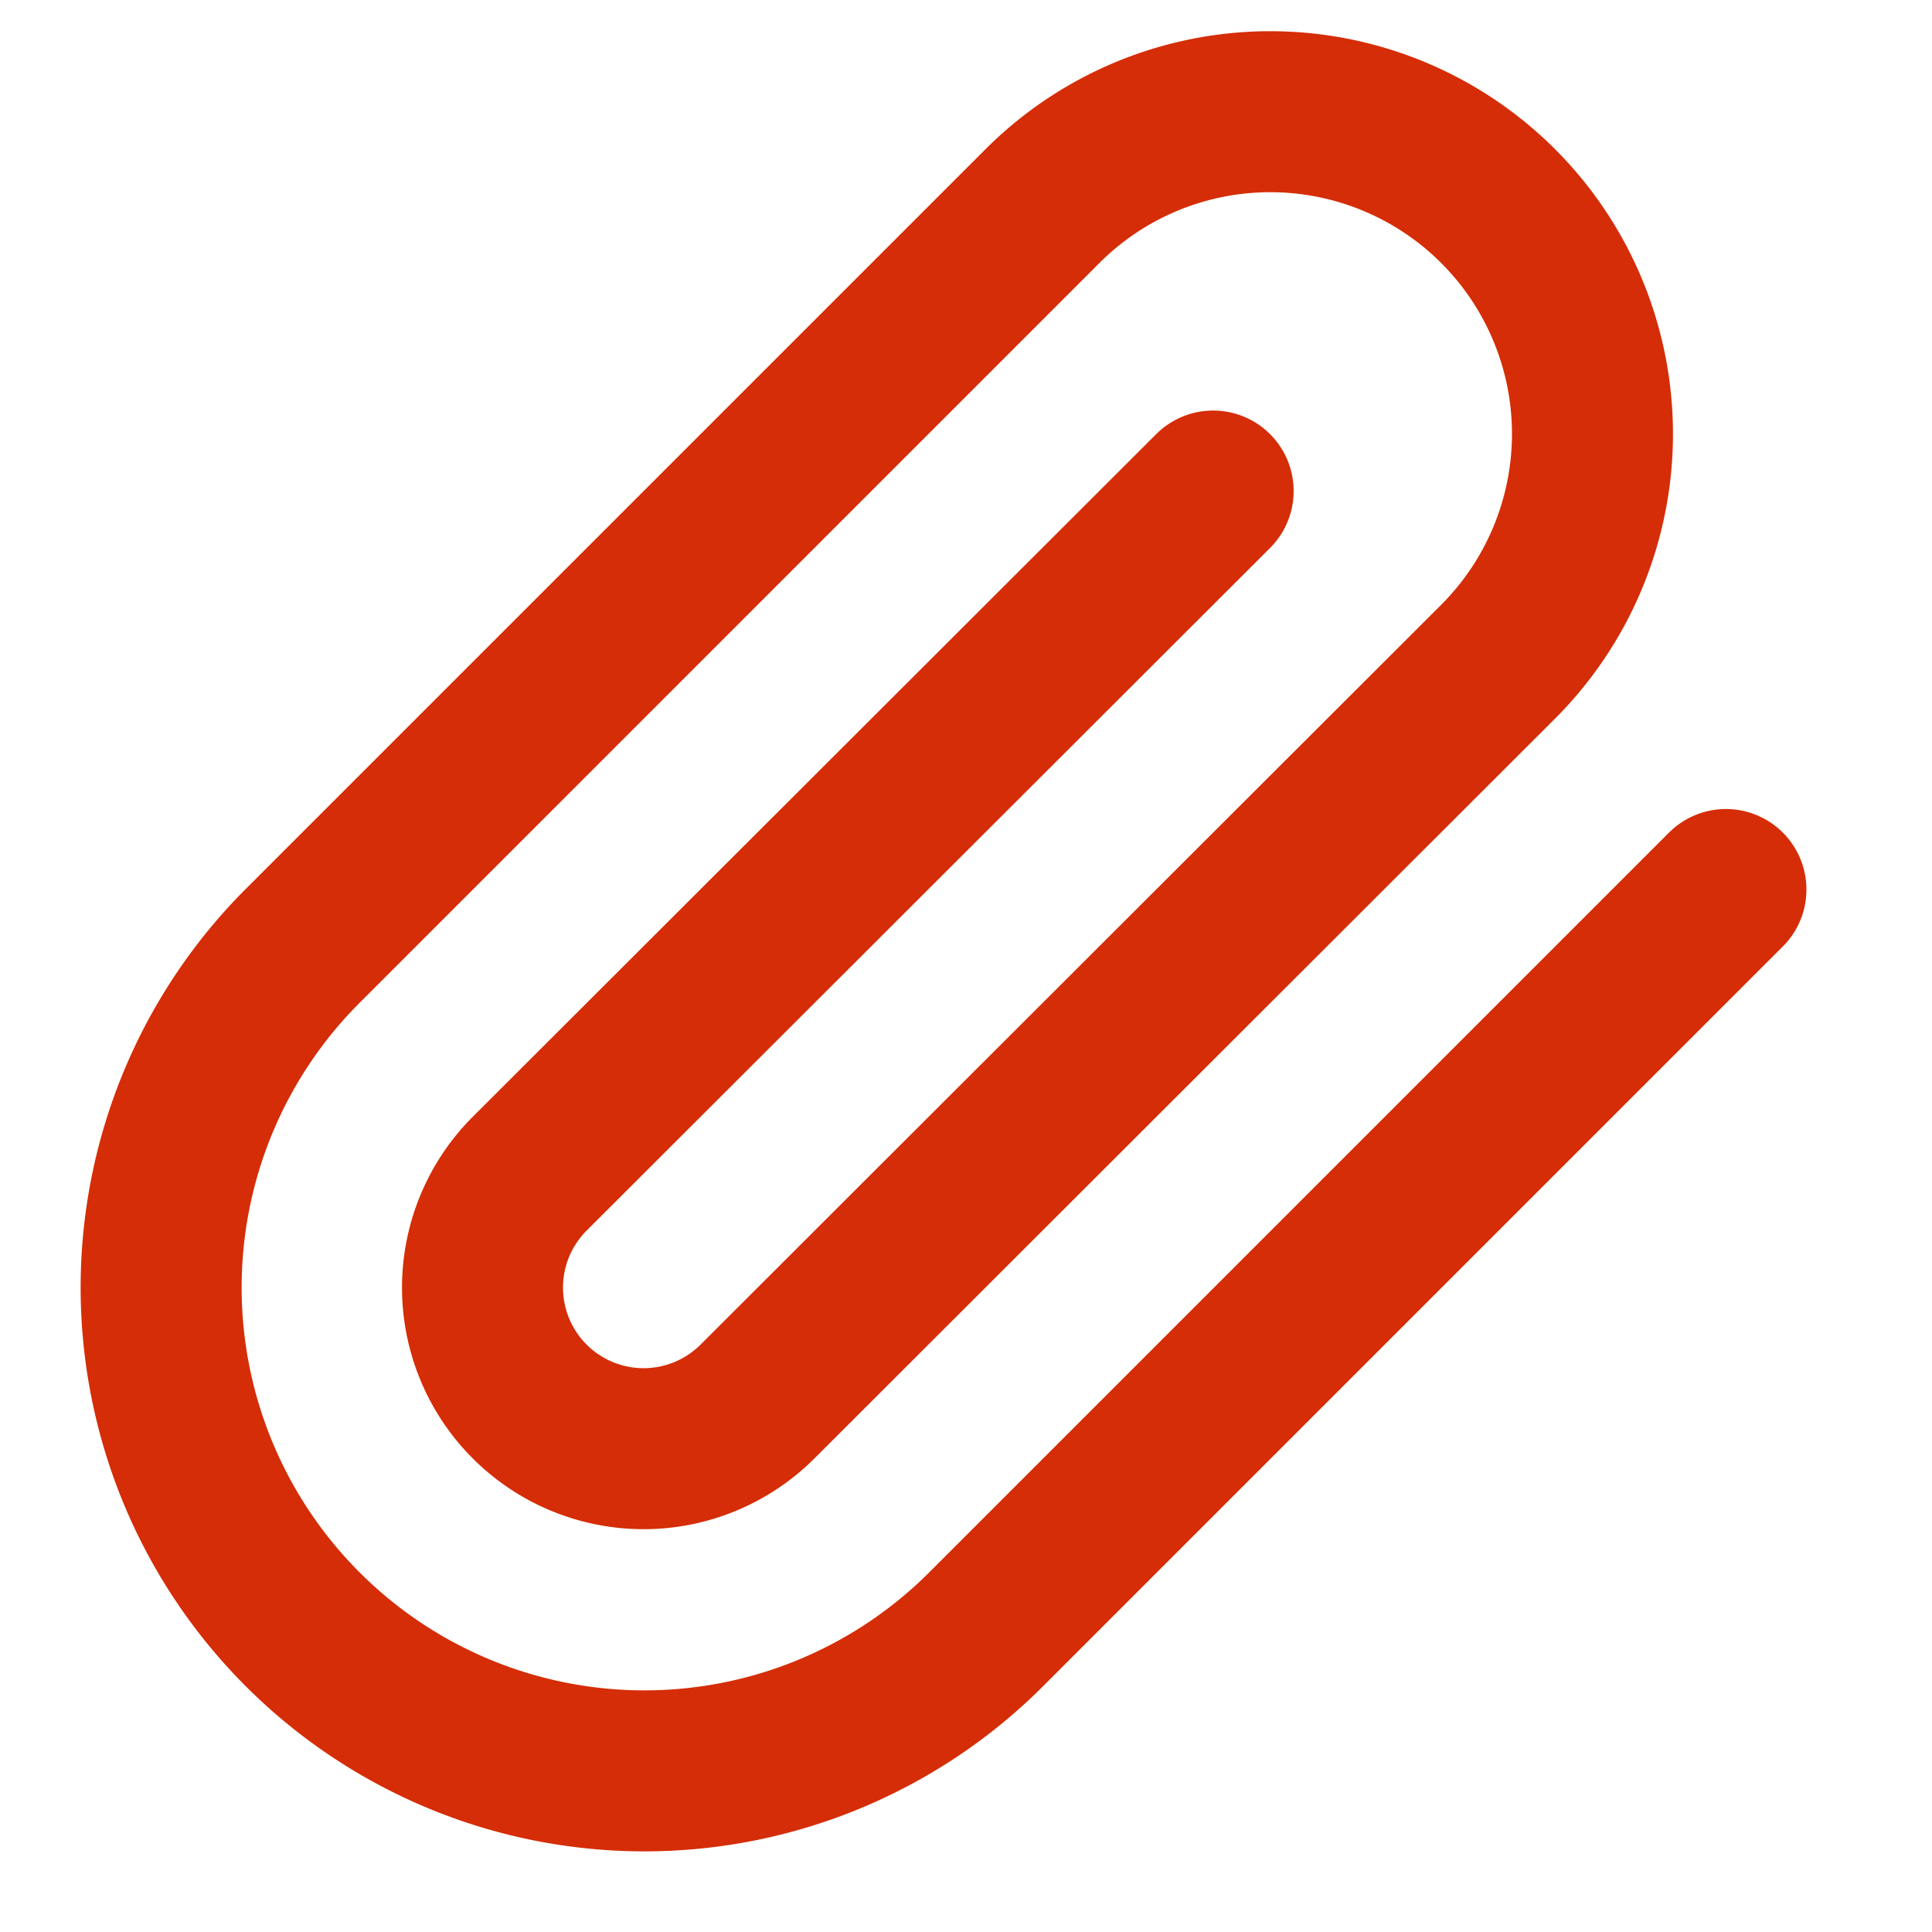 <svg width="24" height="24" fill="none" xmlns="http://www.w3.org/2000/svg"><path d="M21.44 11.05l-9.19 9.19a6.003 6.003 0 11-8.49-8.49l9.19-9.19a4.002 4.002 0 015.66 5.66l-9.2 9.19a2.001 2.001 0 11-2.83-2.83l8.49-8.48" stroke="#D52D07" stroke-width="2" stroke-linecap="round" stroke-linejoin="round"/></svg>